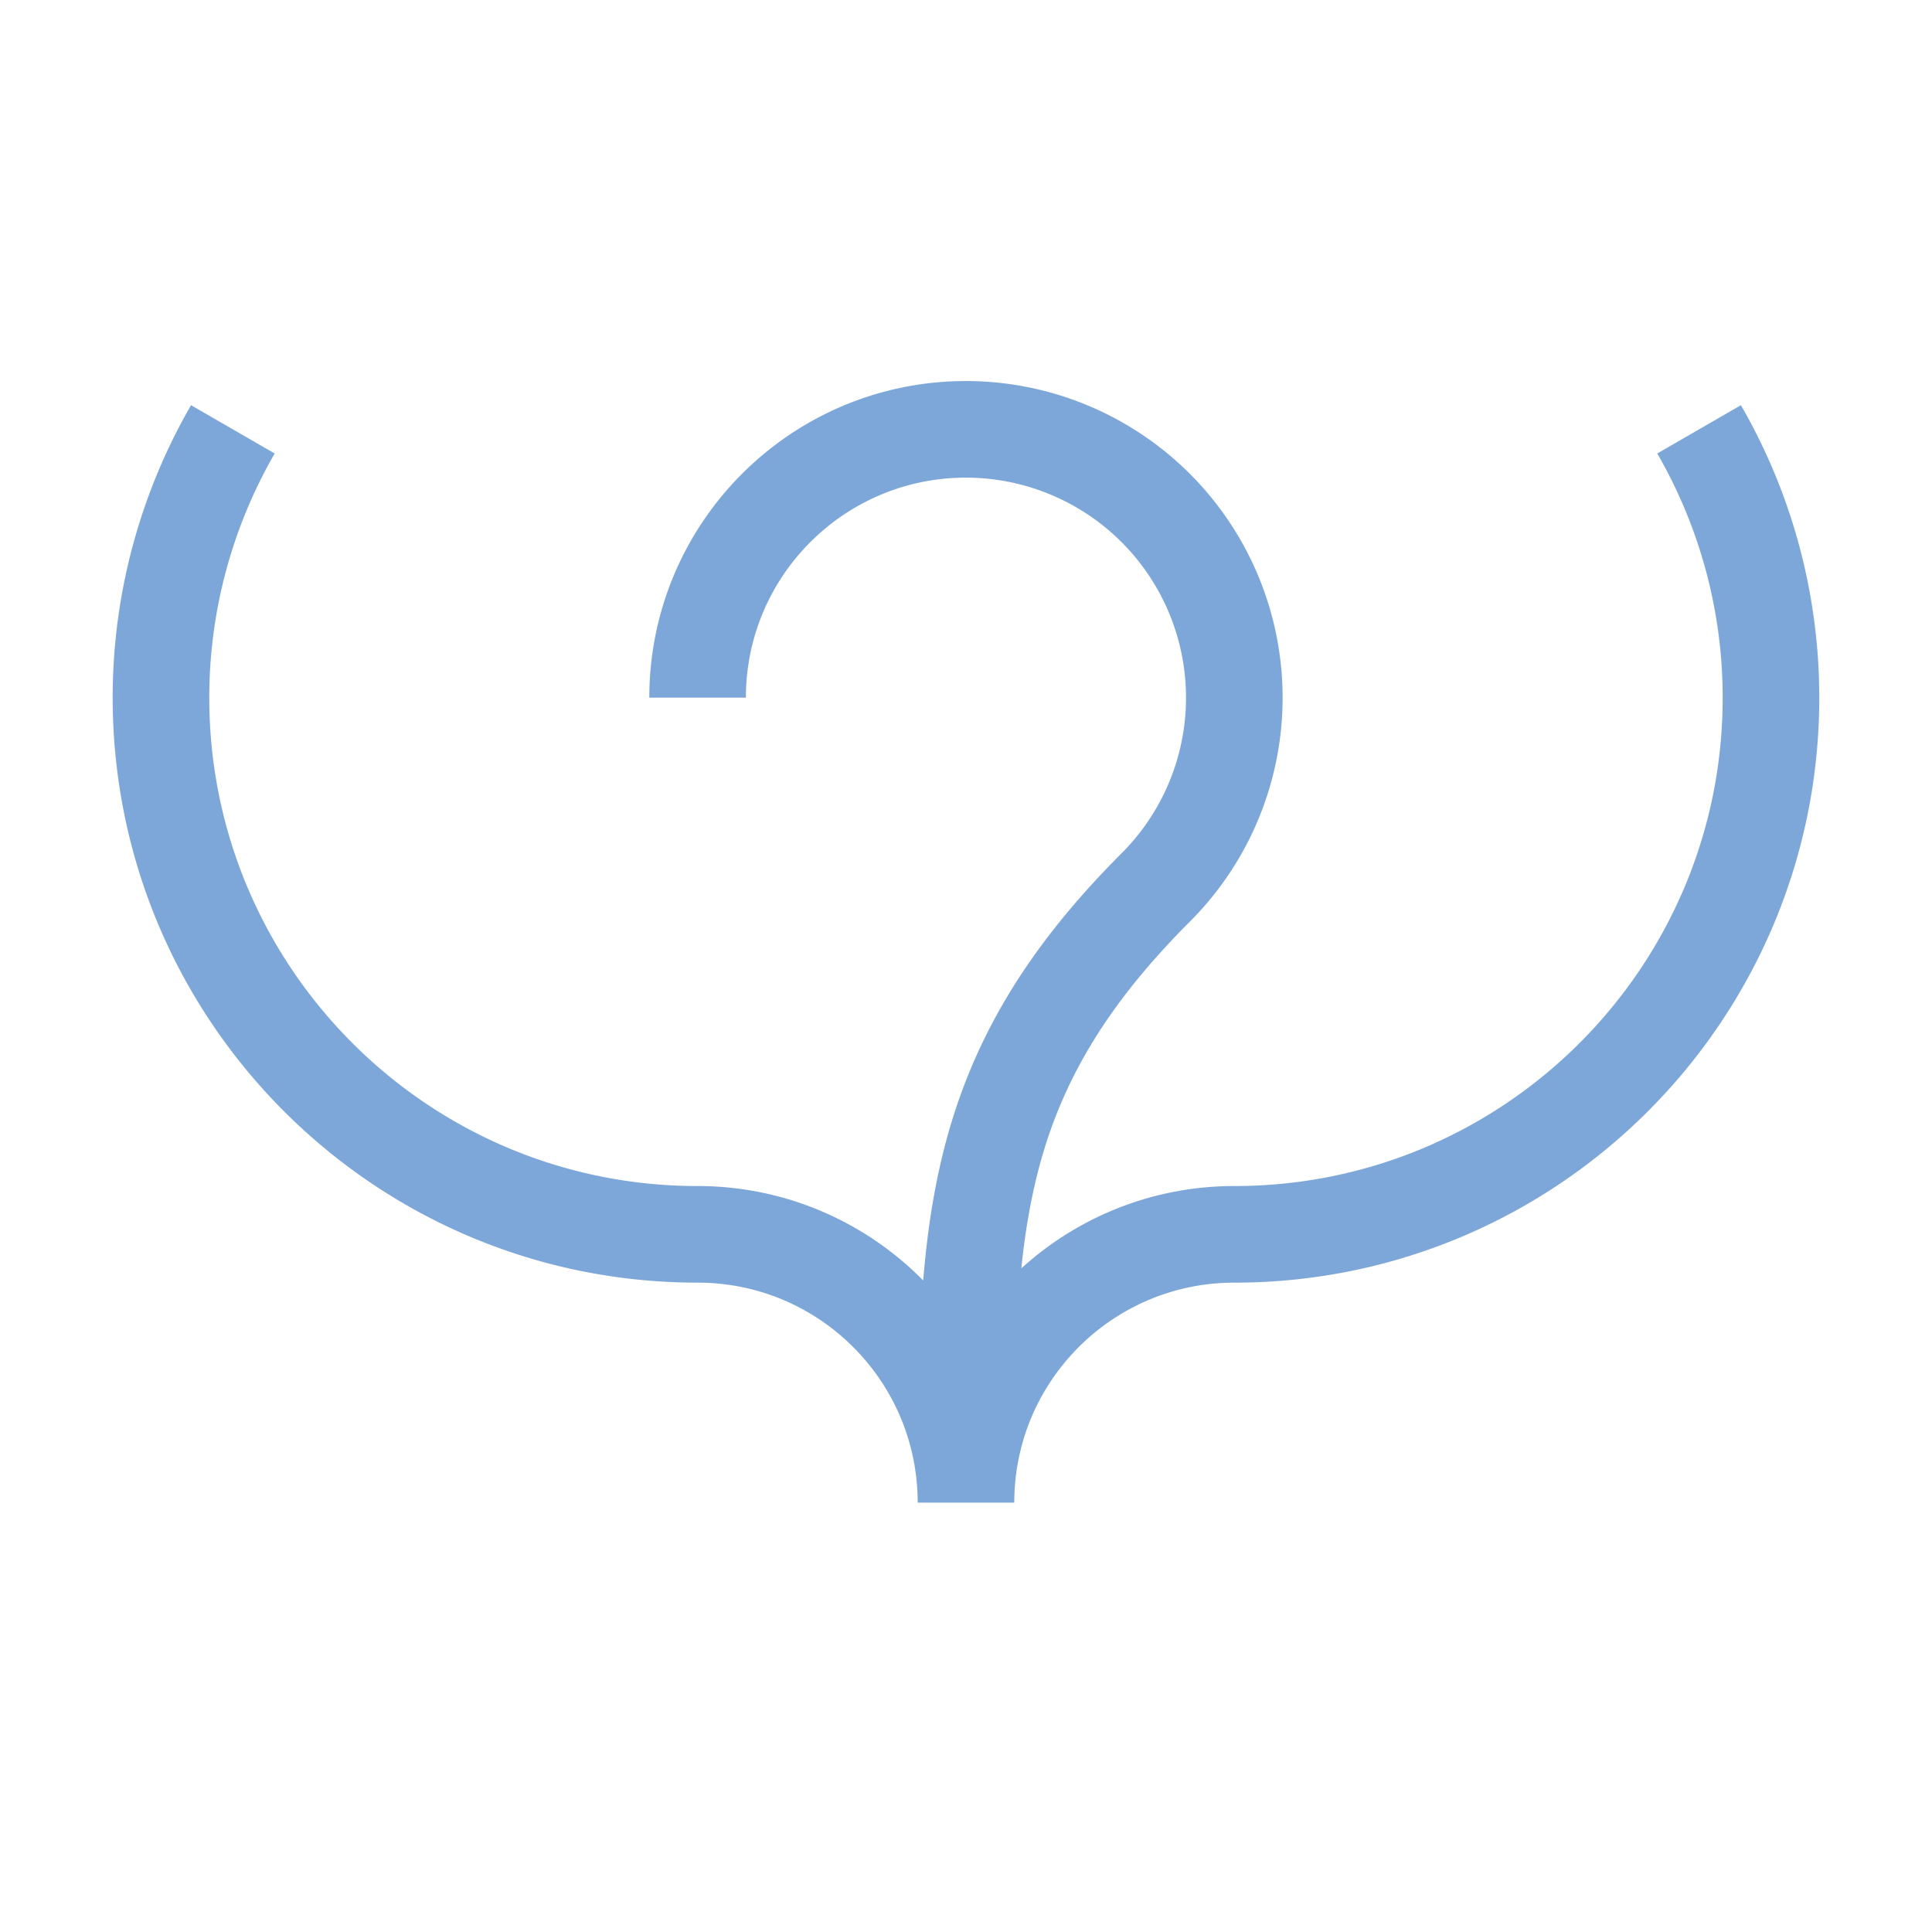 <svg width="16" height="16" viewBox="0 0 80.4 80.4" xmlns="http://www.w3.org/2000/svg"><path style="clip-rule:nonzero;fill:none;stroke:#7da7d9;stroke-width:4.02;stroke-linecap:butt;stroke-linejoin:miter;stroke-miterlimit:4;stroke-dasharray:none;stroke-opacity:1" d="M29.031 29.031c0-6.164 5-11.164 11.168-11.164 1.465 0 2.918.29 4.274.852a11.167 11.167 0 0 1 3.625 18.21c-7.899 7.895-7.899 14.438-7.899 25.602m30.508-44.664a22.32 22.32 0 0 1 2.992 11.164c0 12.336-10 22.336-22.332 22.336-6.168 0-11.168 5-11.168 11.164 0-6.164-5-11.164-11.168-11.164-12.332 0-22.332-10-22.332-22.336a22.32 22.32 0 0 1 2.992-11.164"/></svg>